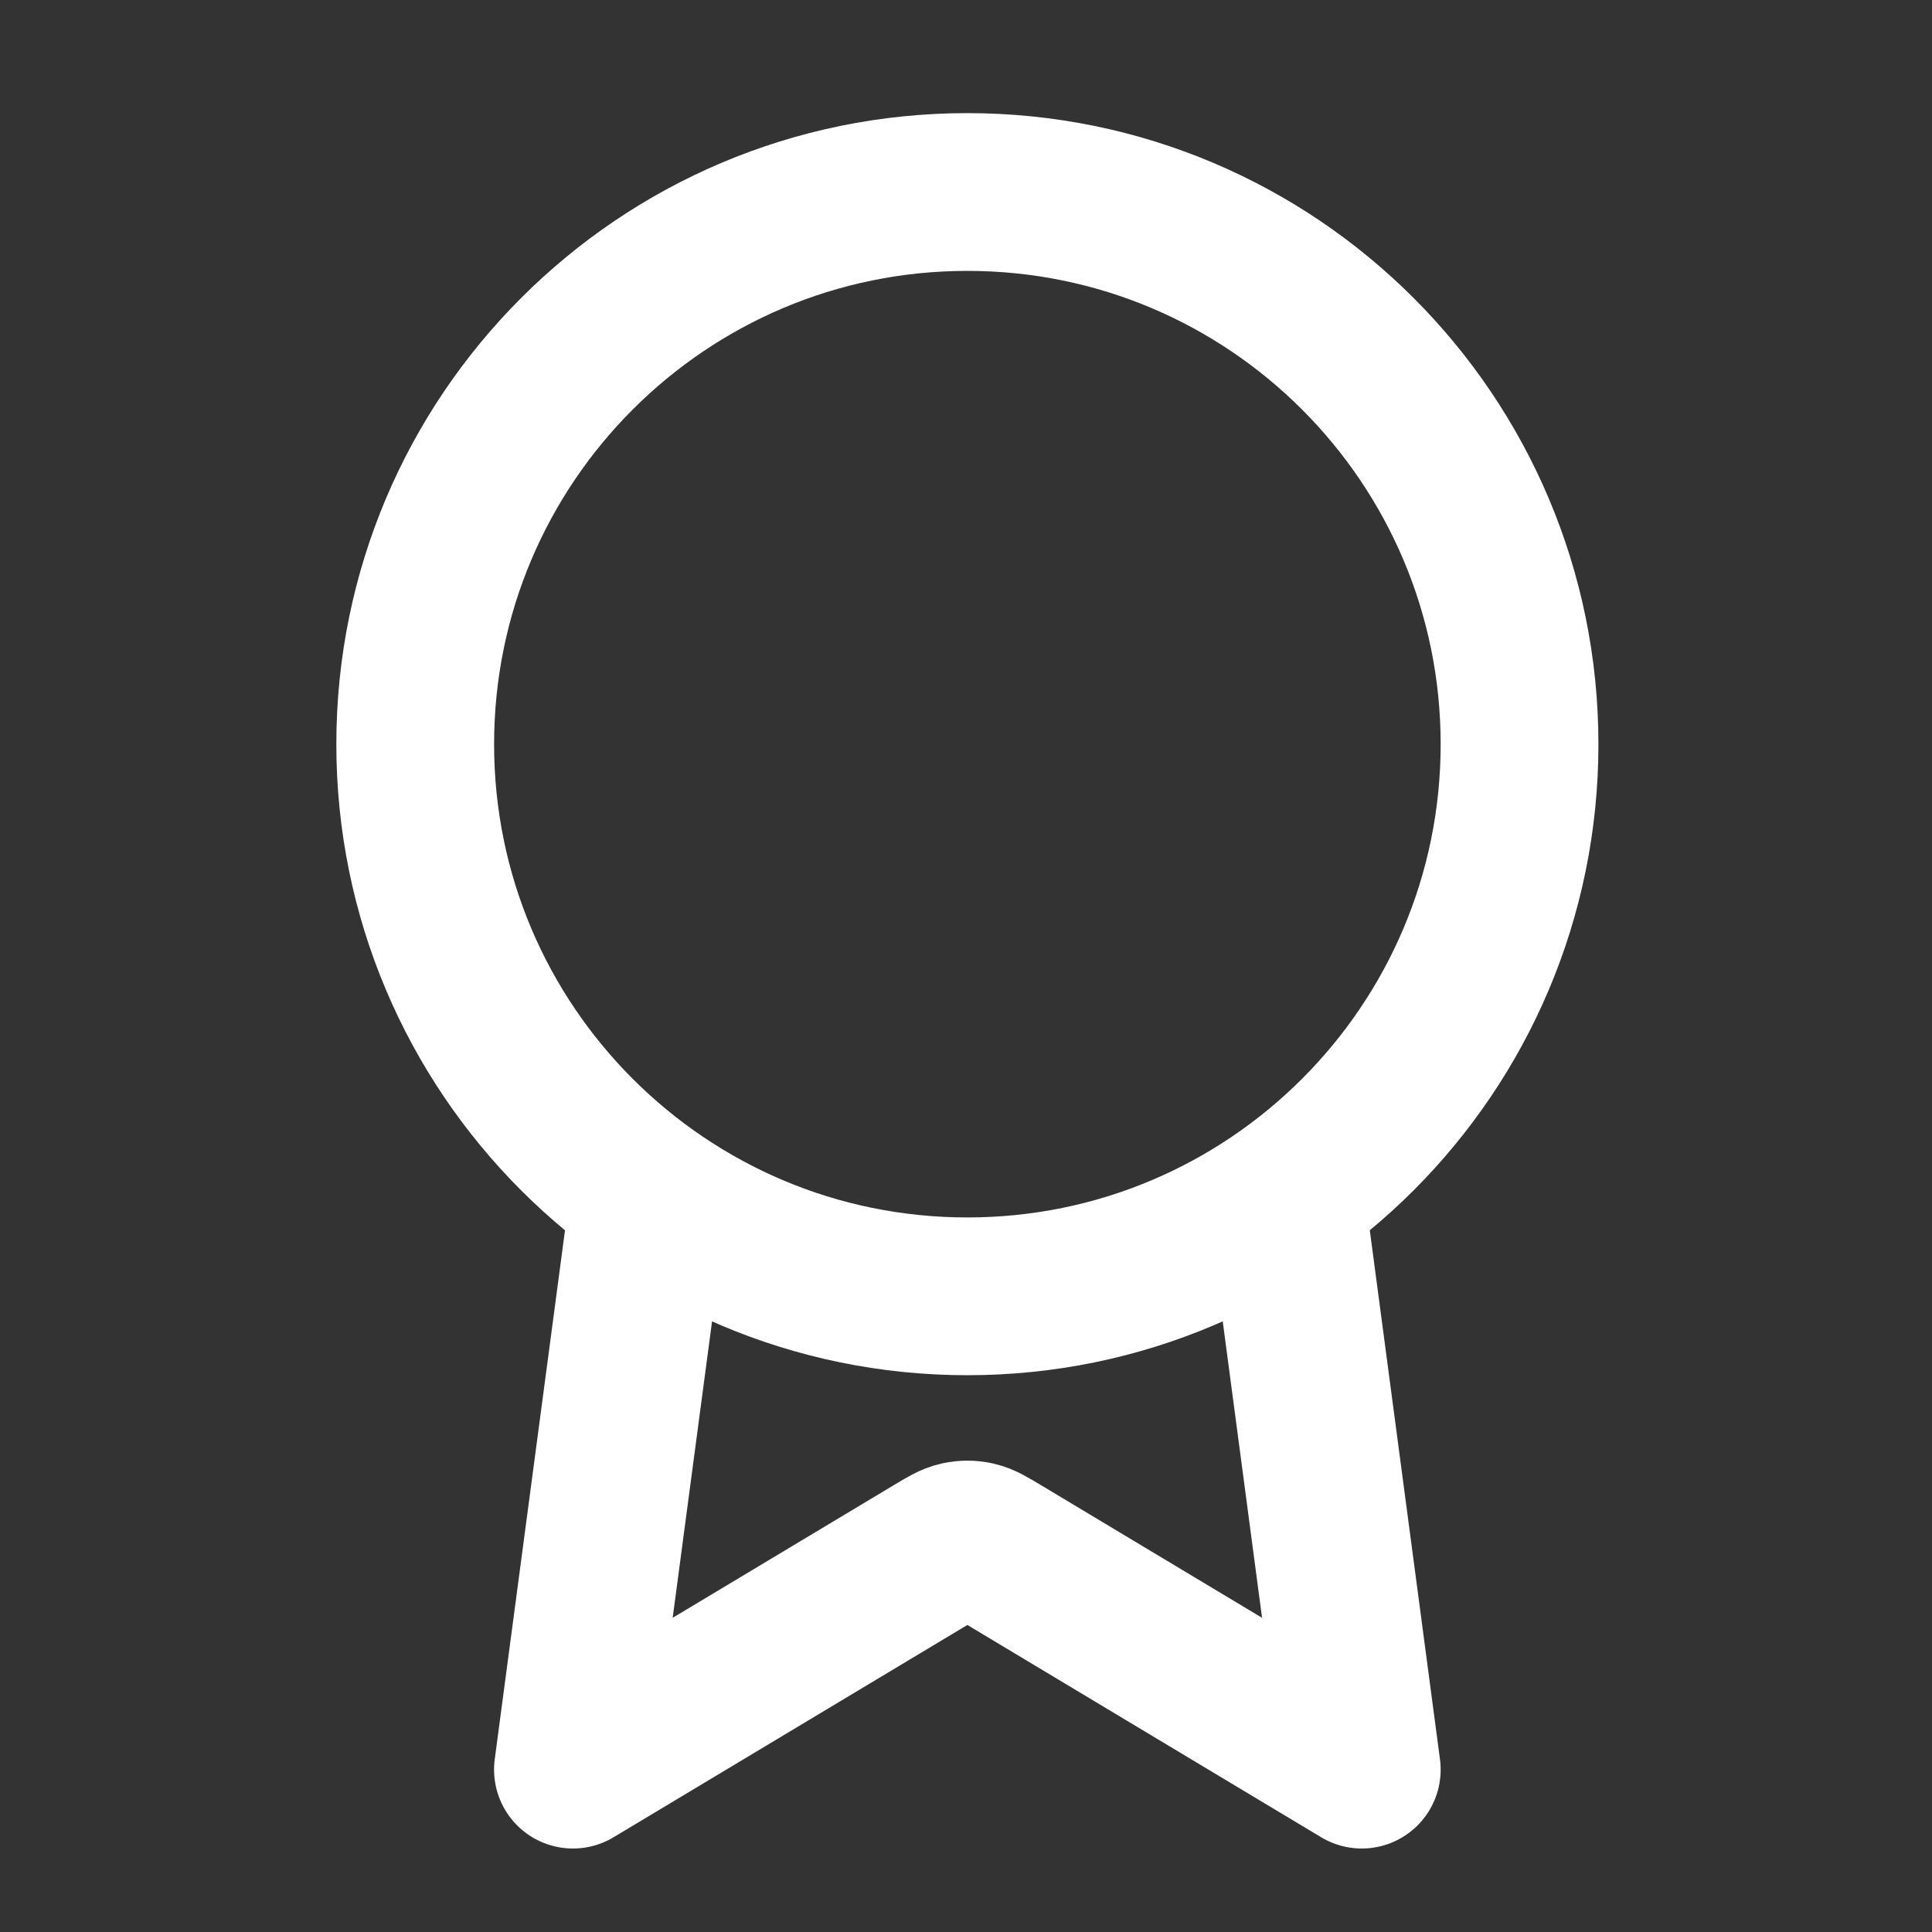 <svg width="47" height="47" viewBox="0 0 47 47" fill="none" xmlns="http://www.w3.org/2000/svg">
<rect x="0" y="0" width="47" height="47" fill="#333333" stroke="none"/>
<path d="M15.793 29.084L13.938 43.05L22.744 37.767C23.031 37.595 23.174 37.509 23.328 37.475C23.463 37.445 23.604 37.445 23.739 37.475C23.892 37.509 24.036 37.595 24.323 37.767L33.128 43.05L31.275 29.082M36.966 18.104C36.966 25.522 30.952 31.536 23.533 31.536C16.115 31.536 10.101 25.522 10.101 18.104C10.101 10.685 16.115 4.671 23.533 4.671C30.952 4.671 36.966 10.685 36.966 18.104Z" stroke="white" stroke-width="3.838" stroke-linecap="round" stroke-linejoin="round"/>
</svg>
